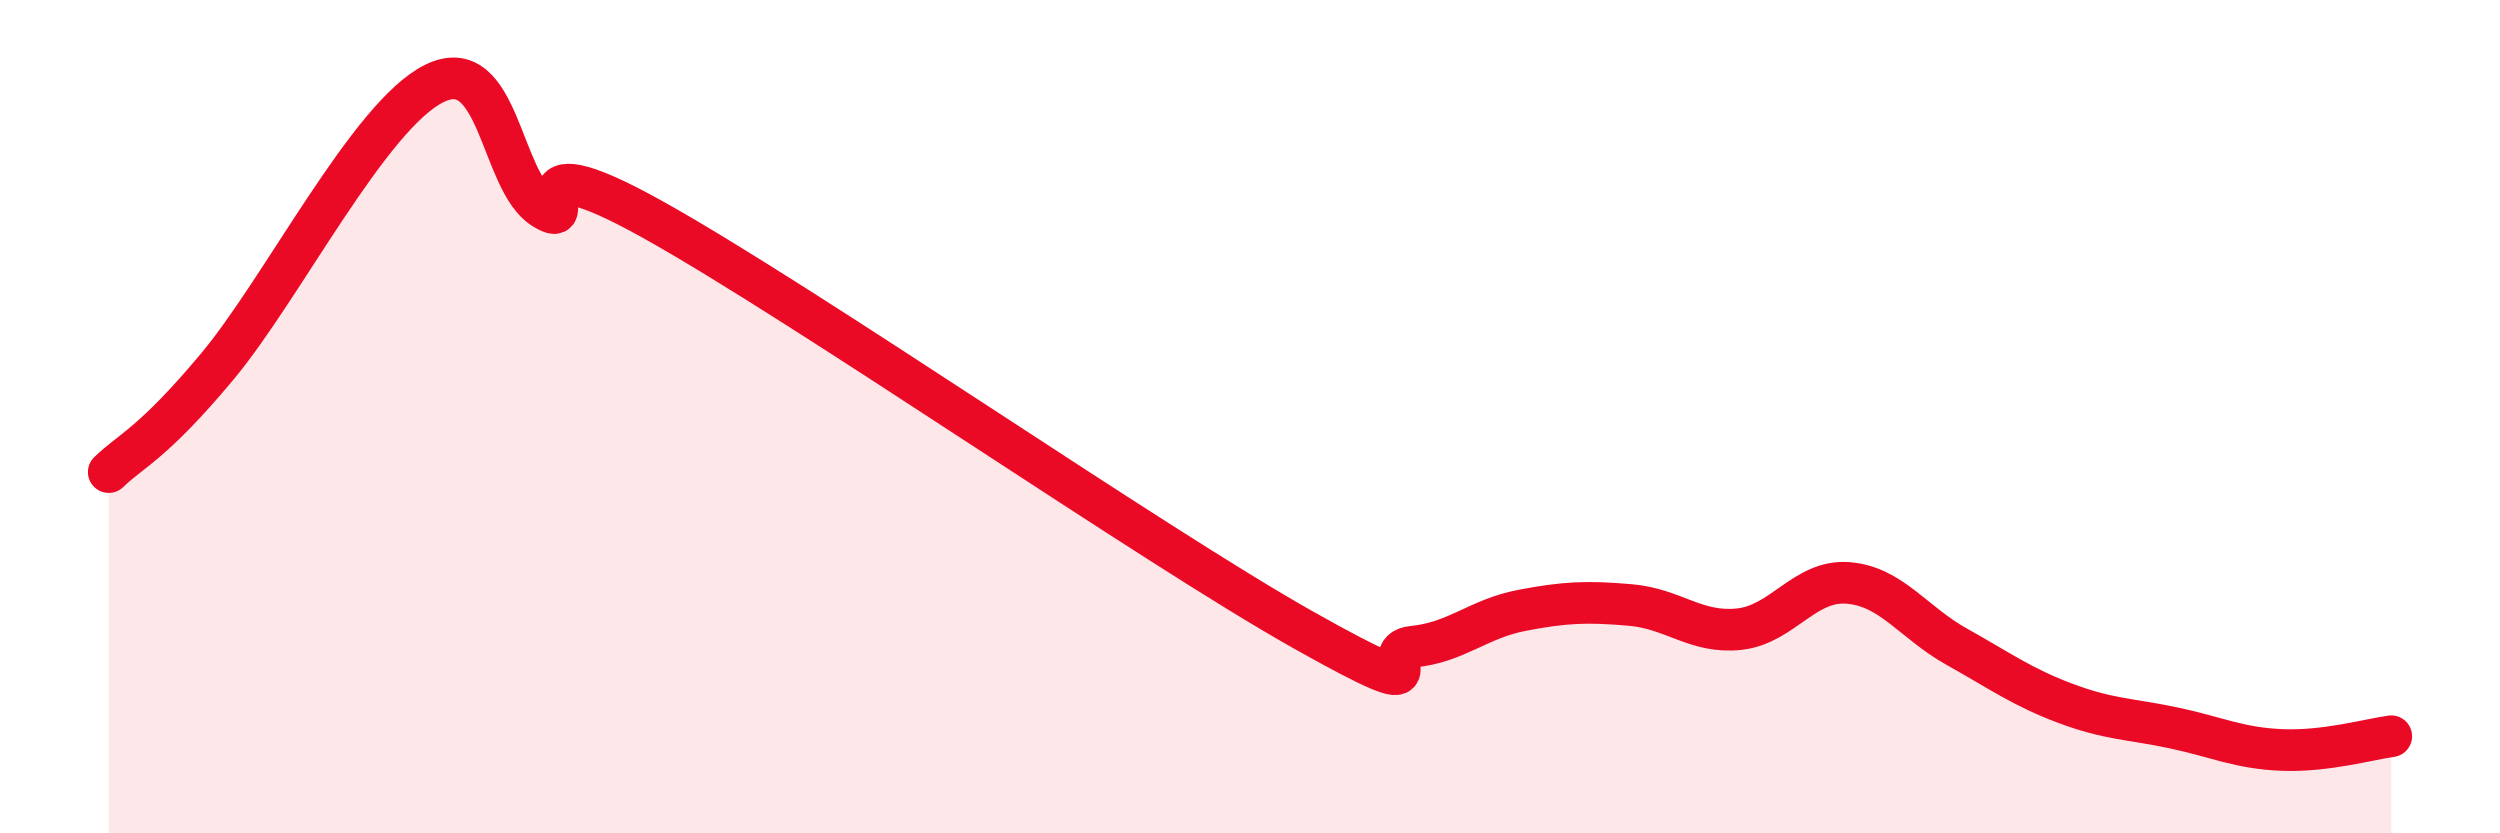 
    <svg width="60" height="20" viewBox="0 0 60 20" xmlns="http://www.w3.org/2000/svg">
      <path
        d="M 2.61,11.33 C 3.13,10.82 3.66,10.66 5.22,8.79 C 6.78,6.92 8.87,2.76 10.43,2 C 11.99,1.24 12,4.35 13.04,5 C 14.08,5.65 12,3.23 15.65,5.26 C 19.3,7.29 27.65,13.08 31.3,15.13 C 34.95,17.18 32.87,15.62 33.91,15.52 C 34.95,15.42 35.48,14.85 36.52,14.65 C 37.56,14.45 38.09,14.43 39.13,14.52 C 40.17,14.61 40.7,15.21 41.74,15.1 C 42.78,14.99 43.31,13.91 44.35,13.99 C 45.39,14.07 45.92,14.94 46.96,15.52 C 48,16.1 48.53,16.49 49.57,16.88 C 50.61,17.27 51.13,17.25 52.17,17.47 C 53.21,17.69 53.74,17.96 54.78,18 C 55.82,18.04 56.87,17.74 57.39,17.67L57.39 20L2.61 20Z"
        fill="#EB0A25"
        opacity="0.1"
        stroke-linecap="round"
        stroke-linejoin="round"
      />
      <path
        d="M 2.61,11.33 C 3.13,10.82 3.66,10.66 5.22,8.79 C 6.78,6.92 8.87,2.76 10.43,2 C 11.99,1.24 12,4.35 13.04,5 C 14.08,5.65 12,3.23 15.65,5.26 C 19.3,7.29 27.65,13.08 31.3,15.13 C 34.95,17.18 32.87,15.62 33.91,15.52 C 34.95,15.42 35.48,14.85 36.52,14.65 C 37.56,14.45 38.09,14.43 39.13,14.52 C 40.17,14.61 40.7,15.21 41.74,15.1 C 42.78,14.99 43.31,13.91 44.35,13.99 C 45.39,14.07 45.92,14.94 46.96,15.52 C 48,16.1 48.53,16.49 49.57,16.88 C 50.61,17.27 51.13,17.25 52.17,17.47 C 53.21,17.69 53.74,17.96 54.78,18 C 55.82,18.04 56.87,17.74 57.39,17.67"
        stroke="#EB0A25"
        stroke-width="1"
        fill="none"
        stroke-linecap="round"
        stroke-linejoin="round"
      />
    </svg>
  